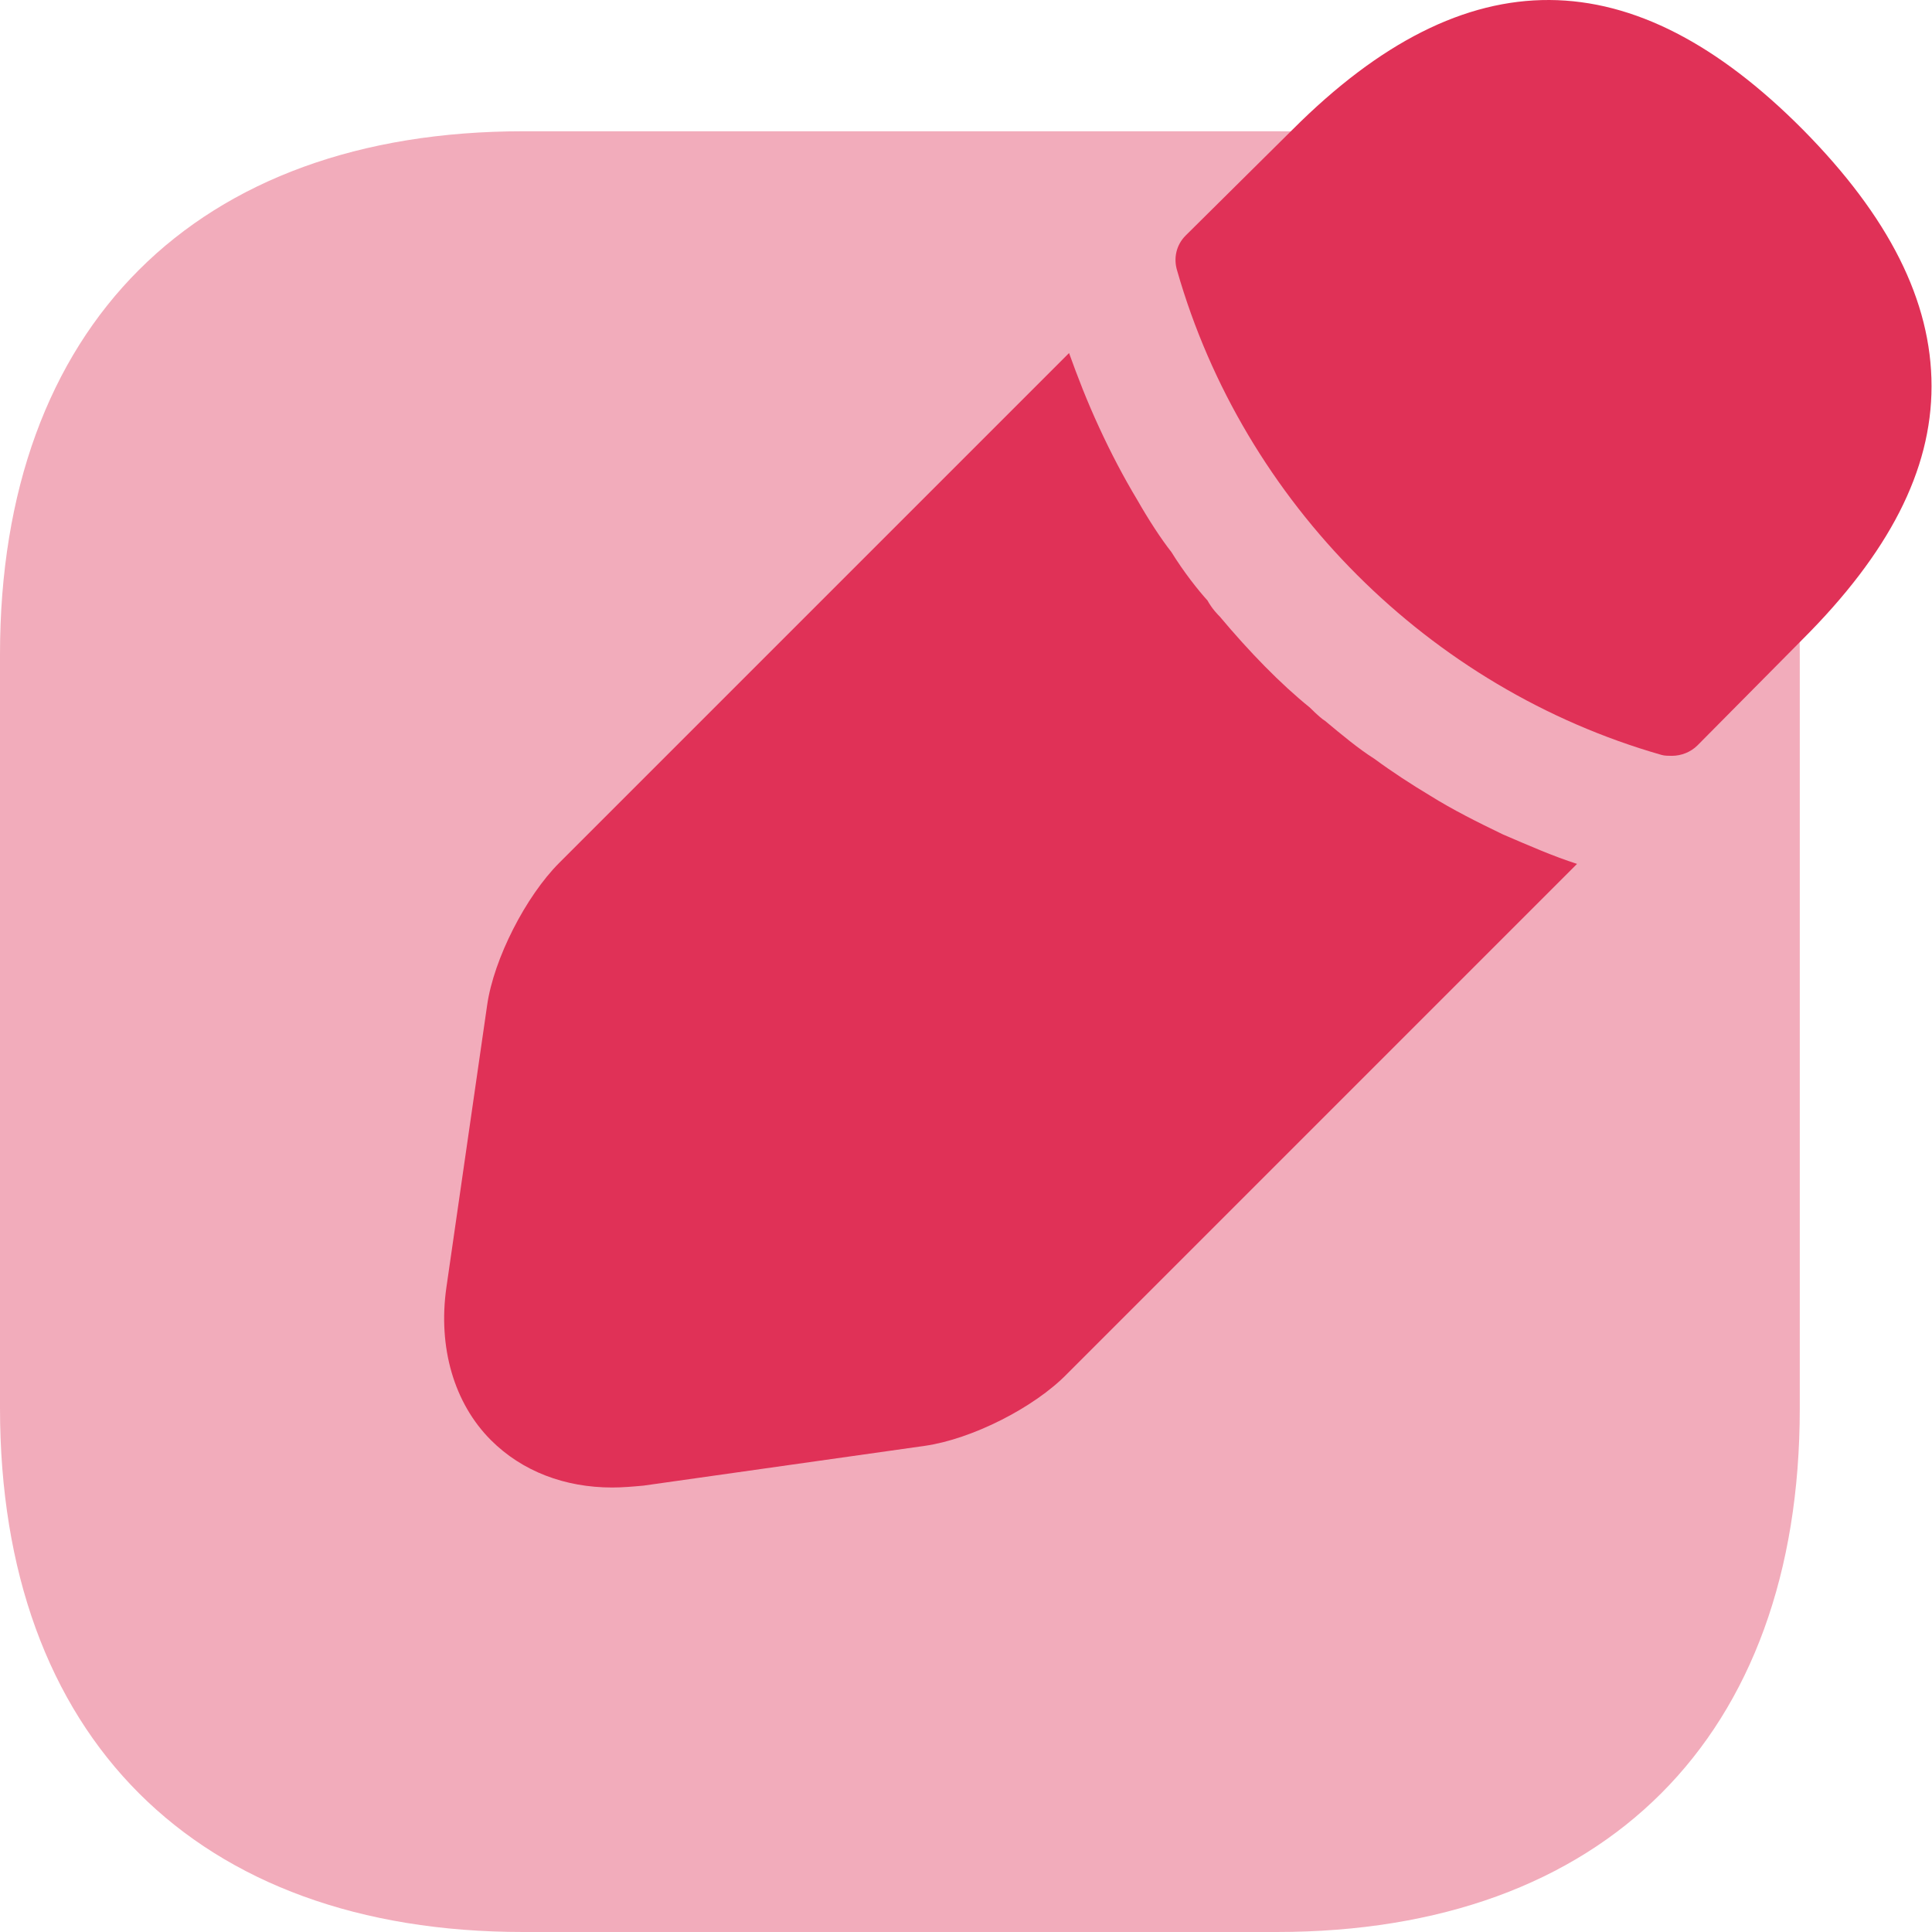 <?xml version="1.0" encoding="UTF-8"?>
<svg xmlns="http://www.w3.org/2000/svg" width="88" height="88" viewBox="0 0 88 88" fill="none">
  <path opacity="0.4" d="M58.191 5.979H23.829C8.936 5.979 0 14.872 0 29.809V64.128C0 79.107 8.936 88 23.829 88H58.148C73.085 88 81.977 79.107 81.977 64.171V29.809C82.02 14.872 73.085 5.979 58.191 5.979Z" fill="#E03157"></path>
  <path d="M82.108 5.893C74.381 -1.878 66.827 -2.05 58.884 5.893L54.005 10.728C53.574 11.159 53.444 11.764 53.617 12.325C56.639 22.901 65.1 31.362 75.676 34.384C75.806 34.427 76.022 34.427 76.151 34.427C76.583 34.427 77.014 34.255 77.317 33.952L82.108 29.117C86.037 25.189 87.979 21.433 87.979 17.591C87.979 13.706 86.037 9.864 82.108 5.893Z" fill="#E03157"></path>
  <path d="M68.465 38.011C67.3 37.45 66.177 36.888 65.141 36.241C64.278 35.723 63.415 35.162 62.594 34.557C61.904 34.126 61.127 33.478 60.35 32.831C60.263 32.787 60.004 32.572 59.659 32.226C58.321 31.147 56.896 29.679 55.558 28.082C55.471 27.996 55.212 27.737 54.997 27.348C54.565 26.873 53.917 26.053 53.356 25.146C52.881 24.542 52.32 23.679 51.802 22.772C51.155 21.693 50.593 20.614 50.075 19.491C49.514 18.283 49.083 17.16 48.694 16.081L25.469 39.306C23.958 40.817 22.491 43.666 22.189 45.781L20.332 58.645C19.944 61.365 20.678 63.912 22.361 65.596C23.786 67.02 25.728 67.754 27.887 67.754C28.362 67.754 28.837 67.711 29.311 67.668L42.132 65.855C44.248 65.552 47.097 64.128 48.608 62.574L71.832 39.349C70.753 39.004 69.674 38.529 68.465 38.011Z" fill="#E03157"></path>
</svg>
